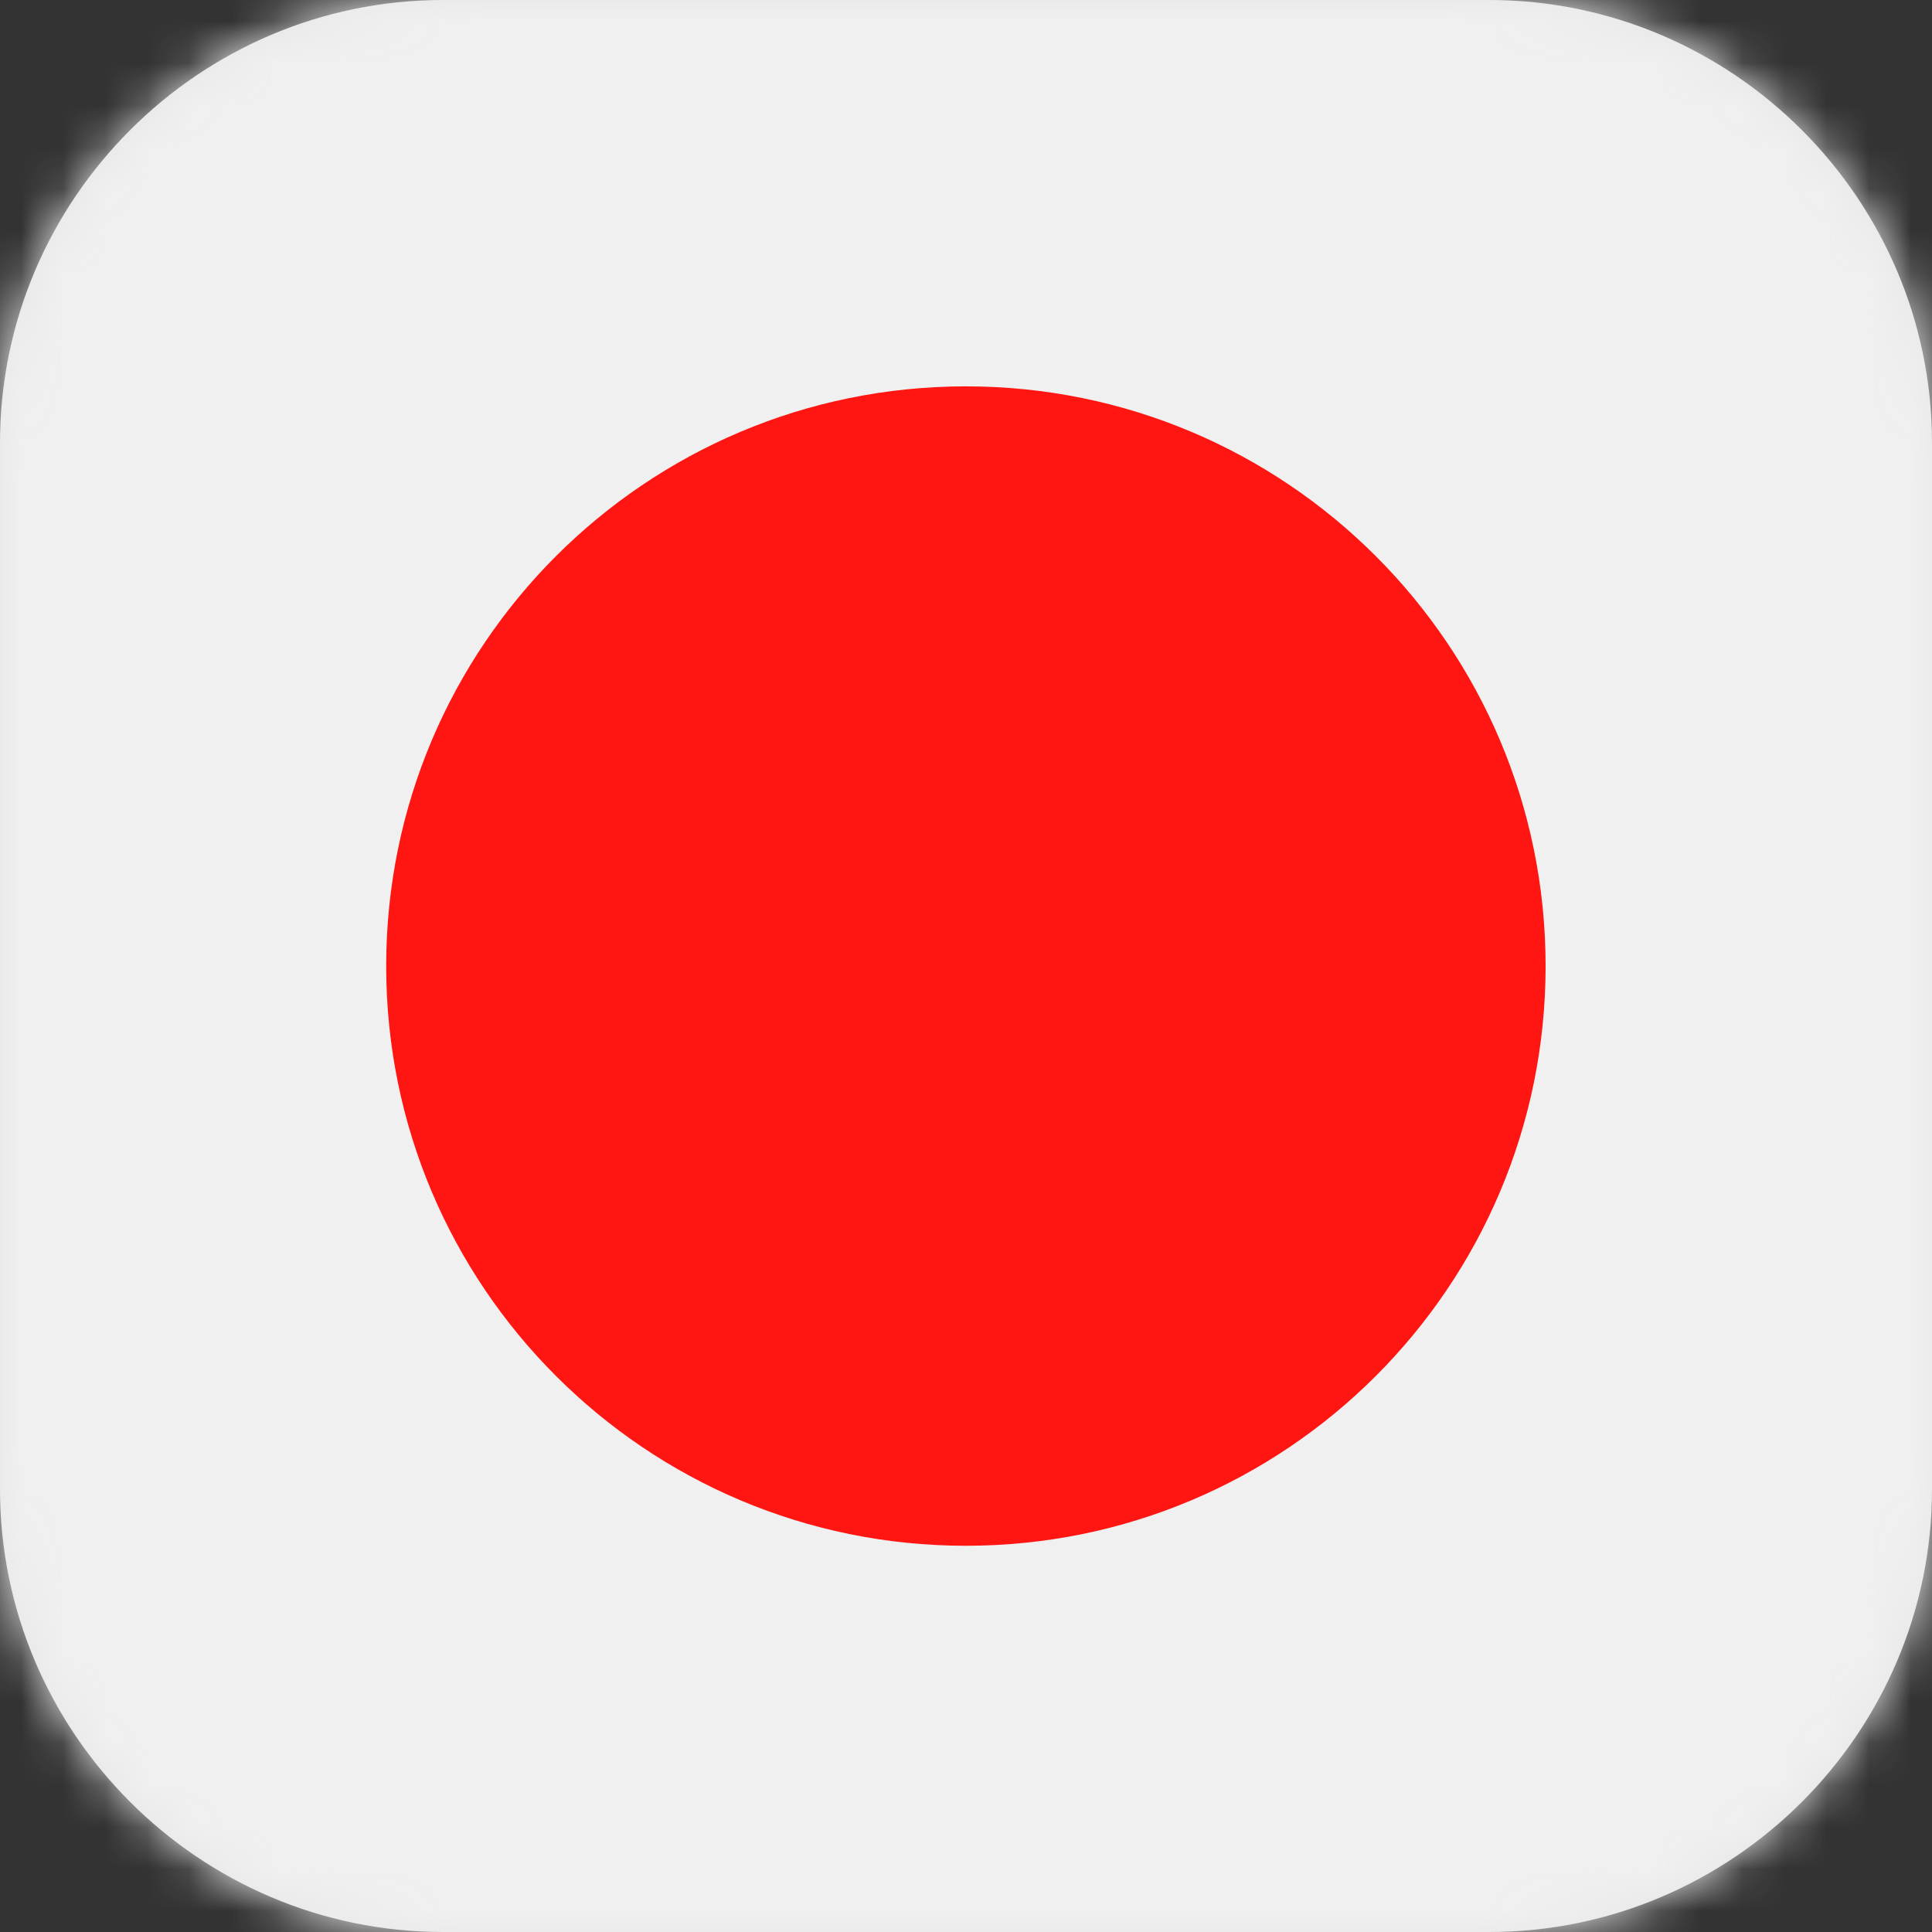 <svg width="46" height="46" viewBox="0 0 46 46" fill="none" xmlns="http://www.w3.org/2000/svg"><rect x="0" y="0" width="46" height="46" fill="#333333" stroke="none"/><path fill-rule="evenodd" clip-rule="evenodd" d="M10.544 0H35.456C41.257 0 46 4.747 46 10.544V35.456C46 41.257 41.253 46 35.456 46H10.544C4.743 46 0 41.253 0 35.456V10.544C0 4.747 4.743 0 10.544 0Z" fill="#E6E6E6"/><mask id="mask0_4414_510" style="mask-type:luminance" maskUnits="userSpaceOnUse" x="0" y="0" width="46" height="46"><path d="M10.544 0H35.456C41.257 0 46 4.747 46 10.544V35.456C46 41.257 41.253 46 35.456 46H10.544C4.743 46 0 41.253 0 35.456V10.544C0 4.747 4.743 0 10.544 0Z" fill="white"/></mask><g mask="url(#mask0_4414_510)"><path fill-rule="evenodd" clip-rule="evenodd" d="M-11.5 46.004H57.504V0H-11.5V46.004Z" fill="#F0F0F0"/><path fill-rule="evenodd" clip-rule="evenodd" d="M36.8 23.002C36.8 15.378 30.621 9.199 22.998 9.199C15.374 9.199 9.195 15.378 9.195 23.002C9.195 30.625 15.374 36.804 22.998 36.804C30.621 36.804 36.8 30.625 36.8 23.002Z" fill="#FF1612"/></g></svg>